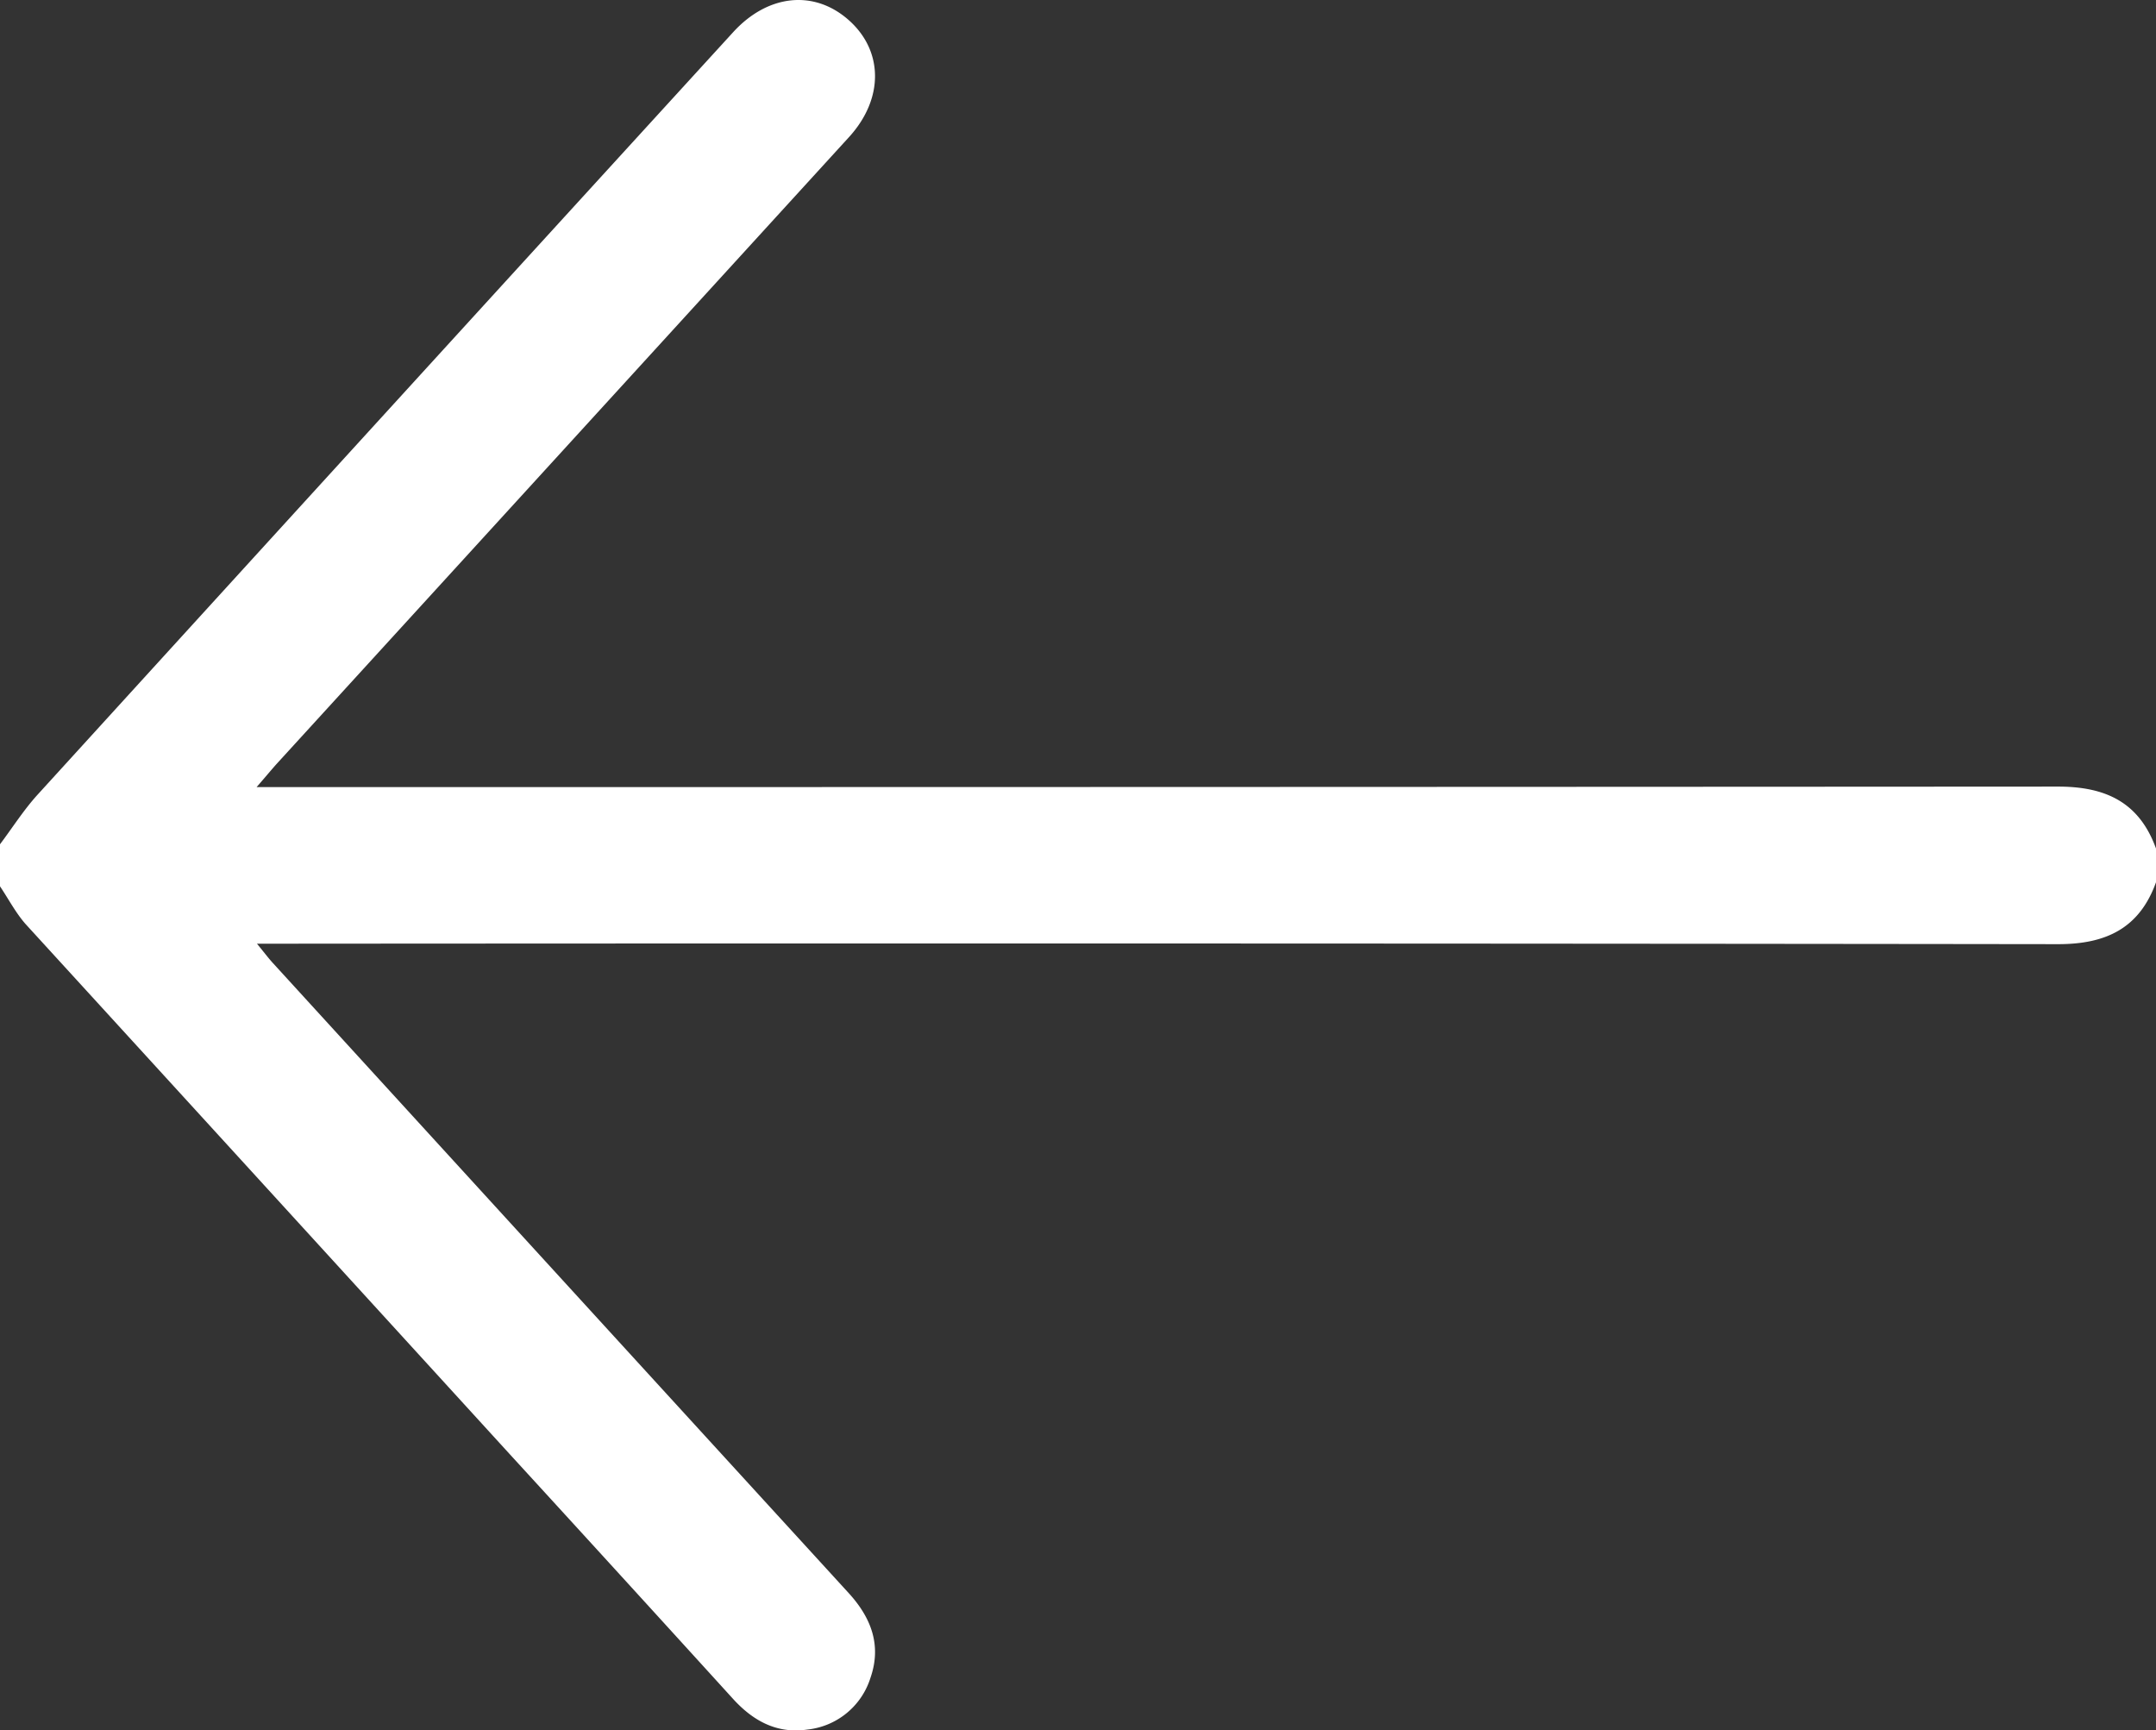 <svg xmlns="http://www.w3.org/2000/svg" viewBox="0 0 412.98 331.42"><rect x="0" y="0" width="412.98" height="331.42" fill="#333333" stroke="none"/><defs><style>.cls-1{fill:#fff;}</style></defs><title>Asset 156</title><g id="Layer_2" data-name="Layer 2"><g id="Layer_132" data-name="Layer 132"><path class="cls-1" d="M0,161.72c2.38-3.16,4.52-6.55,7.17-9.47Q73.74,79.16,140.43,6.17c6.62-7.25,15.46-8.21,22.11-2.35s6.84,15.05.07,22.46Q107.77,86.35,52.9,146.42c-1,1.13-2,2.33-3.75,4.35H55.6q169.32,0,338.64-.1c9.19,0,15.56,3.07,18.74,11.86V169c-3.17,8.81-9.58,11.86-18.75,11.85q-169.56-.21-339.12-.09H49.22c1.38,1.68,2.15,2.71,3,3.65q55.15,60.38,110.33,120.72c4.33,4.74,6.34,10,4.2,16.21a14.24,14.24,0,0,1-12.09,9.95c-5.82.85-10.39-1.64-14.24-5.87q-21.41-23.55-42.89-47Q51.21,227.67,4.9,177C3,174.84,1.62,172.18,0,169.77Z"></path></g></g></svg>